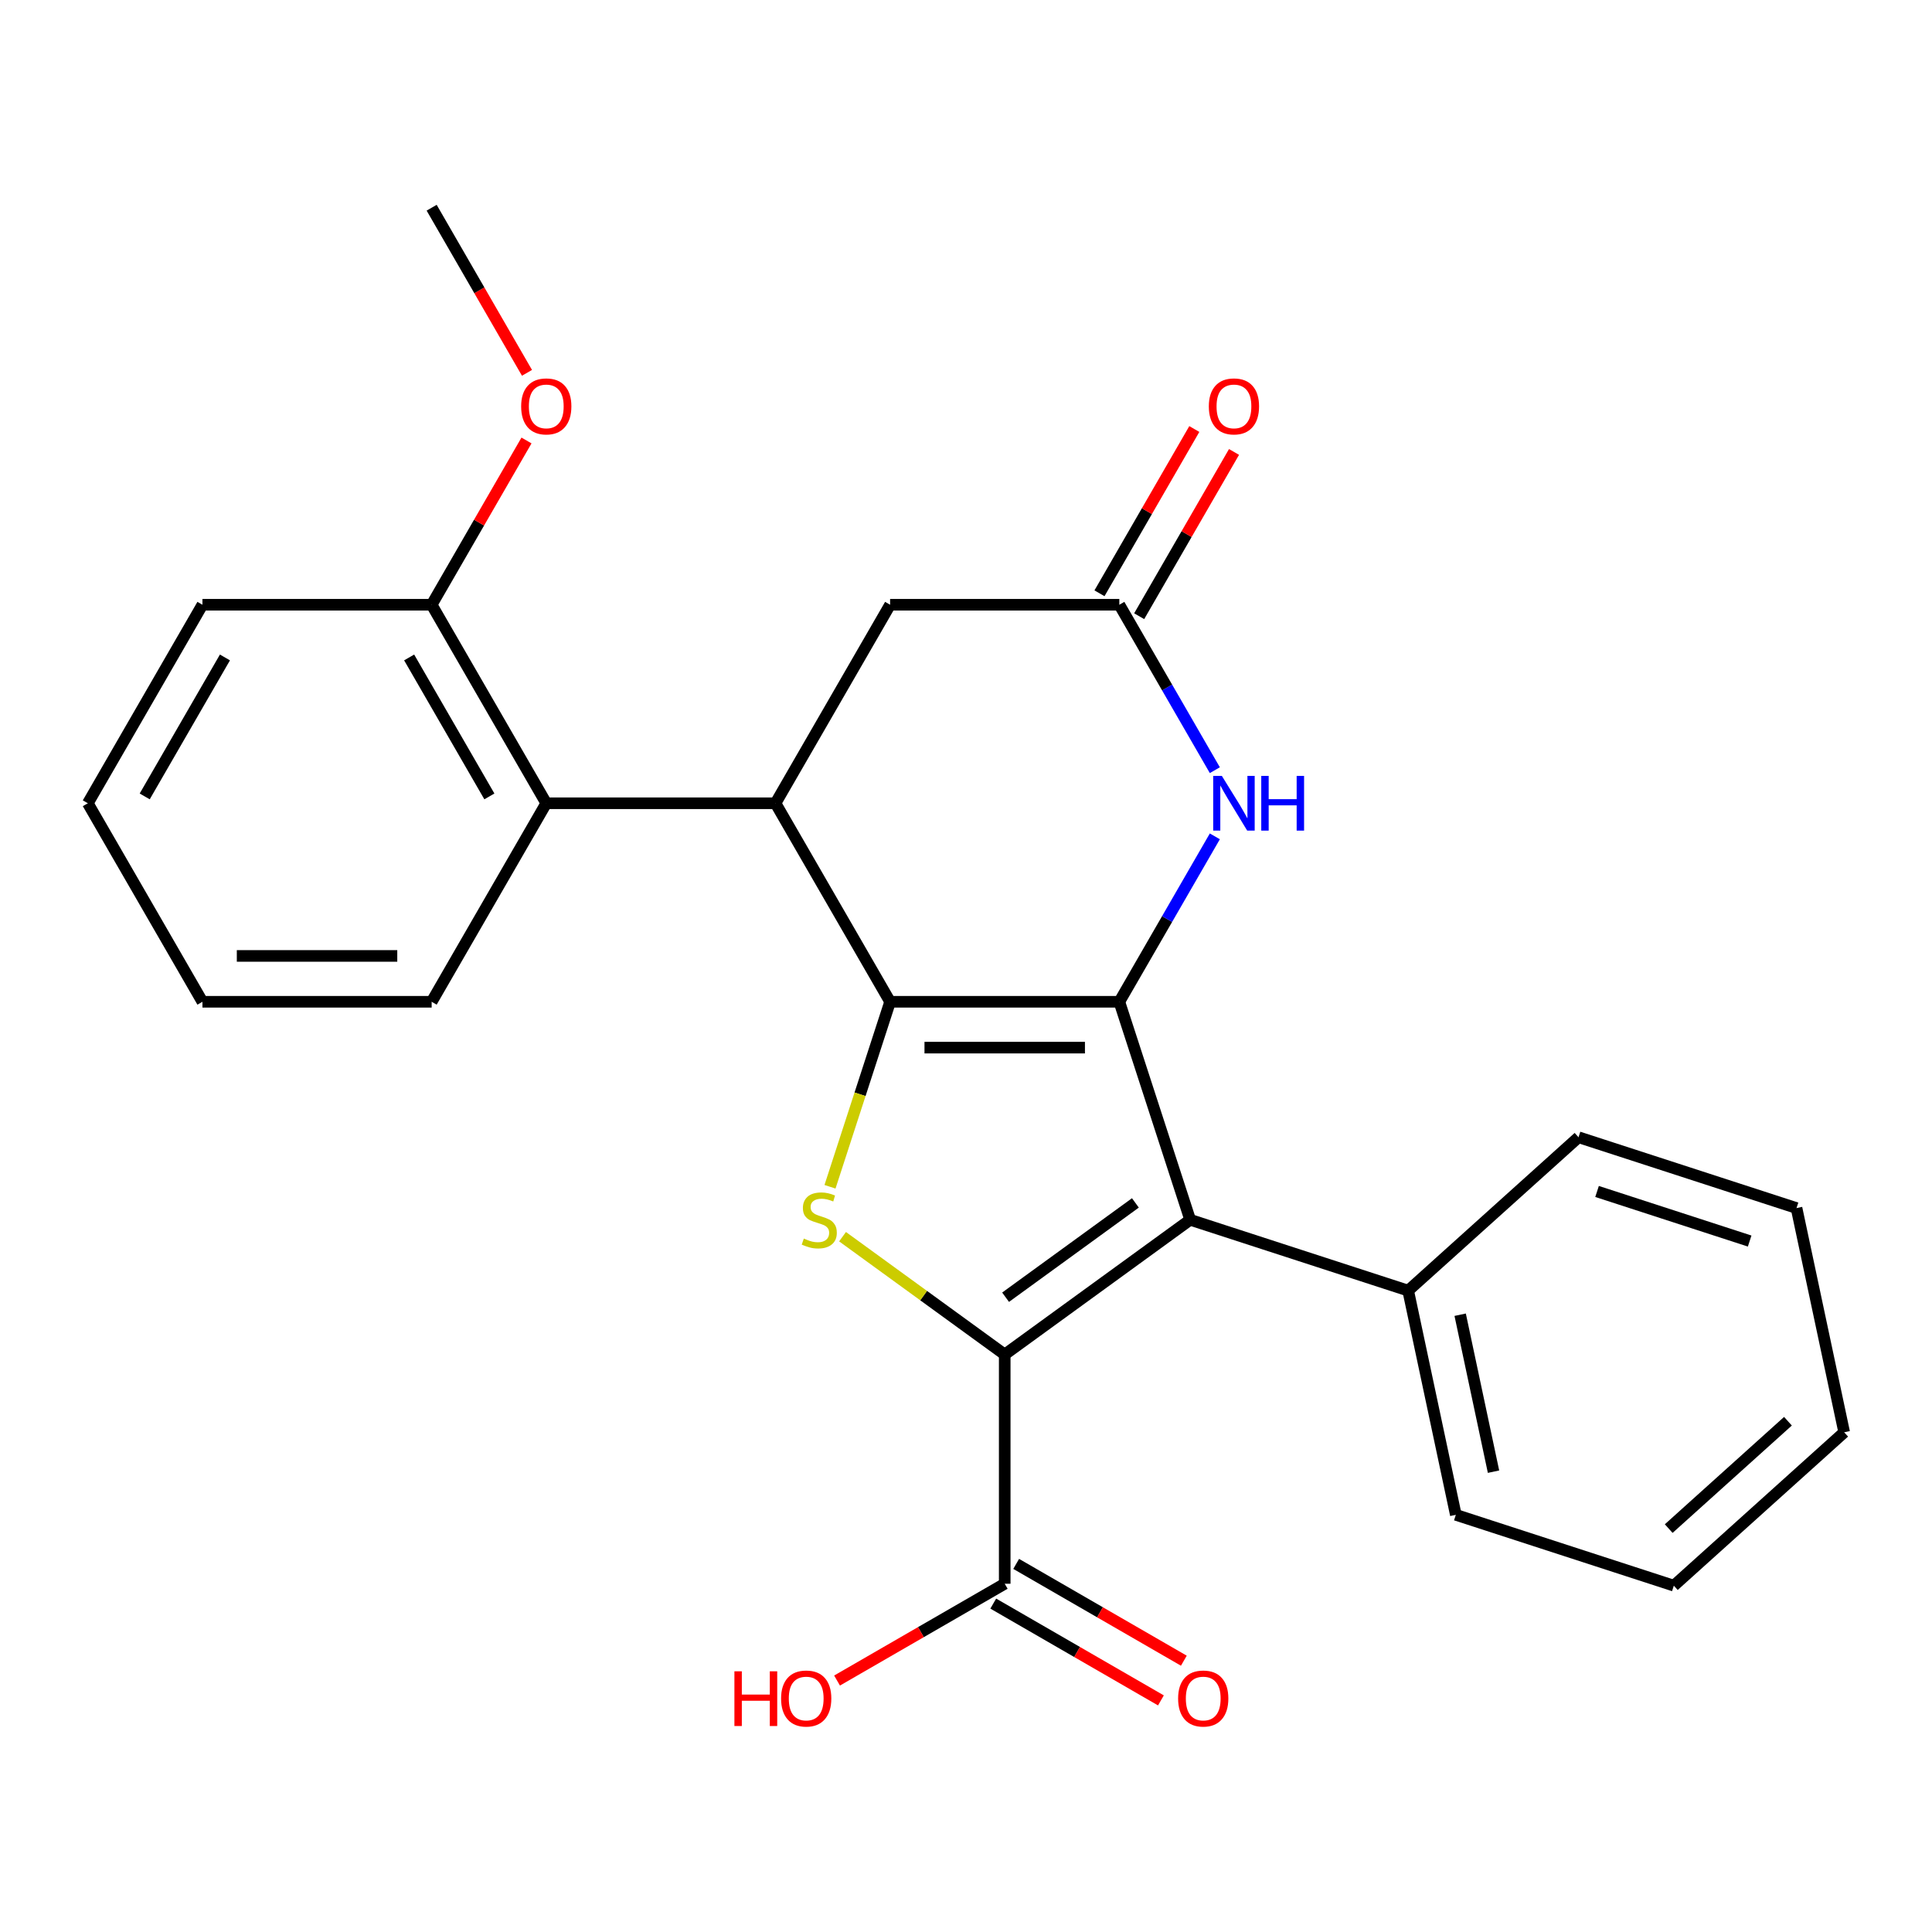 <?xml version='1.0' encoding='iso-8859-1'?>
<svg version='1.1' baseProfile='full'
              xmlns='http://www.w3.org/2000/svg'
                      xmlns:rdkit='http://www.rdkit.org/xml'
                      xmlns:xlink='http://www.w3.org/1999/xlink'
                  xml:space='preserve'
width='1000px' height='1000px' viewBox='0 0 1000 1000'>
<!-- END OF HEADER -->
<rect style='opacity:1.0;fill:#FFFFFF;stroke:none' width='1000' height='1000' x='0' y='0'> </rect>
<path class='bond-0' d='M 460.717,518.519 L 579.363,518.519' style='fill:none;fill-rule:evenodd;stroke:#000000;stroke-width:6px;stroke-linecap:butt;stroke-linejoin:miter;stroke-opacity:1' />
<path class='bond-0' d='M 478.514,542.248 L 561.566,542.248' style='fill:none;fill-rule:evenodd;stroke:#000000;stroke-width:6px;stroke-linecap:butt;stroke-linejoin:miter;stroke-opacity:1' />
<path class='bond-3' d='M 460.717,518.519 L 445.161,566.395' style='fill:none;fill-rule:evenodd;stroke:#000000;stroke-width:6px;stroke-linecap:butt;stroke-linejoin:miter;stroke-opacity:1' />
<path class='bond-3' d='M 445.161,566.395 L 429.605,614.272' style='fill:none;fill-rule:evenodd;stroke:#CCCC00;stroke-width:6px;stroke-linecap:butt;stroke-linejoin:miter;stroke-opacity:1' />
<path class='bond-4' d='M 460.717,518.519 L 401.394,415.768' style='fill:none;fill-rule:evenodd;stroke:#000000;stroke-width:6px;stroke-linecap:butt;stroke-linejoin:miter;stroke-opacity:1' />
<path class='bond-2' d='M 579.363,518.519 L 616.027,631.358' style='fill:none;fill-rule:evenodd;stroke:#000000;stroke-width:6px;stroke-linecap:butt;stroke-linejoin:miter;stroke-opacity:1' />
<path class='bond-5' d='M 579.363,518.519 L 604.081,475.706' style='fill:none;fill-rule:evenodd;stroke:#000000;stroke-width:6px;stroke-linecap:butt;stroke-linejoin:miter;stroke-opacity:1' />
<path class='bond-5' d='M 604.081,475.706 L 628.799,432.894' style='fill:none;fill-rule:evenodd;stroke:#0000FF;stroke-width:6px;stroke-linecap:butt;stroke-linejoin:miter;stroke-opacity:1' />
<path class='bond-1' d='M 520.04,701.097 L 478.07,670.603' style='fill:none;fill-rule:evenodd;stroke:#000000;stroke-width:6px;stroke-linecap:butt;stroke-linejoin:miter;stroke-opacity:1' />
<path class='bond-1' d='M 478.07,670.603 L 436.099,640.11' style='fill:none;fill-rule:evenodd;stroke:#CCCC00;stroke-width:6px;stroke-linecap:butt;stroke-linejoin:miter;stroke-opacity:1' />
<path class='bond-7' d='M 520.04,701.097 L 520.04,819.743' style='fill:none;fill-rule:evenodd;stroke:#000000;stroke-width:6px;stroke-linecap:butt;stroke-linejoin:miter;stroke-opacity:1' />
<path class='bond-26' d='M 520.04,701.097 L 616.027,631.358' style='fill:none;fill-rule:evenodd;stroke:#000000;stroke-width:6px;stroke-linecap:butt;stroke-linejoin:miter;stroke-opacity:1' />
<path class='bond-26' d='M 520.49,671.439 L 587.681,622.622' style='fill:none;fill-rule:evenodd;stroke:#000000;stroke-width:6px;stroke-linecap:butt;stroke-linejoin:miter;stroke-opacity:1' />
<path class='bond-10' d='M 616.027,631.358 L 728.867,668.022' style='fill:none;fill-rule:evenodd;stroke:#000000;stroke-width:6px;stroke-linecap:butt;stroke-linejoin:miter;stroke-opacity:1' />
<path class='bond-8' d='M 401.394,415.768 L 282.747,415.768' style='fill:none;fill-rule:evenodd;stroke:#000000;stroke-width:6px;stroke-linecap:butt;stroke-linejoin:miter;stroke-opacity:1' />
<path class='bond-9' d='M 401.394,415.768 L 460.717,313.017' style='fill:none;fill-rule:evenodd;stroke:#000000;stroke-width:6px;stroke-linecap:butt;stroke-linejoin:miter;stroke-opacity:1' />
<path class='bond-27' d='M 628.799,398.642 L 604.081,355.829' style='fill:none;fill-rule:evenodd;stroke:#0000FF;stroke-width:6px;stroke-linecap:butt;stroke-linejoin:miter;stroke-opacity:1' />
<path class='bond-27' d='M 604.081,355.829 L 579.363,313.017' style='fill:none;fill-rule:evenodd;stroke:#000000;stroke-width:6px;stroke-linecap:butt;stroke-linejoin:miter;stroke-opacity:1' />
<path class='bond-6' d='M 579.363,313.017 L 460.717,313.017' style='fill:none;fill-rule:evenodd;stroke:#000000;stroke-width:6px;stroke-linecap:butt;stroke-linejoin:miter;stroke-opacity:1' />
<path class='bond-12' d='M 589.638,318.949 L 614.183,276.437' style='fill:none;fill-rule:evenodd;stroke:#000000;stroke-width:6px;stroke-linecap:butt;stroke-linejoin:miter;stroke-opacity:1' />
<path class='bond-12' d='M 614.183,276.437 L 638.727,233.925' style='fill:none;fill-rule:evenodd;stroke:#FF0000;stroke-width:6px;stroke-linecap:butt;stroke-linejoin:miter;stroke-opacity:1' />
<path class='bond-12' d='M 569.088,307.085 L 593.633,264.572' style='fill:none;fill-rule:evenodd;stroke:#000000;stroke-width:6px;stroke-linecap:butt;stroke-linejoin:miter;stroke-opacity:1' />
<path class='bond-12' d='M 593.633,264.572 L 618.177,222.06' style='fill:none;fill-rule:evenodd;stroke:#FF0000;stroke-width:6px;stroke-linecap:butt;stroke-linejoin:miter;stroke-opacity:1' />
<path class='bond-13' d='M 514.108,830.018 L 557.5,855.071' style='fill:none;fill-rule:evenodd;stroke:#000000;stroke-width:6px;stroke-linecap:butt;stroke-linejoin:miter;stroke-opacity:1' />
<path class='bond-13' d='M 557.5,855.071 L 600.892,880.123' style='fill:none;fill-rule:evenodd;stroke:#FF0000;stroke-width:6px;stroke-linecap:butt;stroke-linejoin:miter;stroke-opacity:1' />
<path class='bond-13' d='M 525.972,809.468 L 569.365,834.521' style='fill:none;fill-rule:evenodd;stroke:#000000;stroke-width:6px;stroke-linecap:butt;stroke-linejoin:miter;stroke-opacity:1' />
<path class='bond-13' d='M 569.365,834.521 L 612.757,859.573' style='fill:none;fill-rule:evenodd;stroke:#FF0000;stroke-width:6px;stroke-linecap:butt;stroke-linejoin:miter;stroke-opacity:1' />
<path class='bond-14' d='M 520.04,819.743 L 476.648,844.796' style='fill:none;fill-rule:evenodd;stroke:#000000;stroke-width:6px;stroke-linecap:butt;stroke-linejoin:miter;stroke-opacity:1' />
<path class='bond-14' d='M 476.648,844.796 L 433.256,869.848' style='fill:none;fill-rule:evenodd;stroke:#FF0000;stroke-width:6px;stroke-linecap:butt;stroke-linejoin:miter;stroke-opacity:1' />
<path class='bond-11' d='M 282.747,415.768 L 223.424,313.017' style='fill:none;fill-rule:evenodd;stroke:#000000;stroke-width:6px;stroke-linecap:butt;stroke-linejoin:miter;stroke-opacity:1' />
<path class='bond-11' d='M 253.299,412.22 L 211.772,340.294' style='fill:none;fill-rule:evenodd;stroke:#000000;stroke-width:6px;stroke-linecap:butt;stroke-linejoin:miter;stroke-opacity:1' />
<path class='bond-16' d='M 282.747,415.768 L 223.424,518.519' style='fill:none;fill-rule:evenodd;stroke:#000000;stroke-width:6px;stroke-linecap:butt;stroke-linejoin:miter;stroke-opacity:1' />
<path class='bond-17' d='M 728.867,668.022 L 753.535,784.076' style='fill:none;fill-rule:evenodd;stroke:#000000;stroke-width:6px;stroke-linecap:butt;stroke-linejoin:miter;stroke-opacity:1' />
<path class='bond-17' d='M 755.778,680.496 L 773.045,761.734' style='fill:none;fill-rule:evenodd;stroke:#000000;stroke-width:6px;stroke-linecap:butt;stroke-linejoin:miter;stroke-opacity:1' />
<path class='bond-18' d='M 728.867,668.022 L 817.038,588.632' style='fill:none;fill-rule:evenodd;stroke:#000000;stroke-width:6px;stroke-linecap:butt;stroke-linejoin:miter;stroke-opacity:1' />
<path class='bond-15' d='M 223.424,313.017 L 247.969,270.505' style='fill:none;fill-rule:evenodd;stroke:#000000;stroke-width:6px;stroke-linecap:butt;stroke-linejoin:miter;stroke-opacity:1' />
<path class='bond-15' d='M 247.969,270.505 L 272.513,227.992' style='fill:none;fill-rule:evenodd;stroke:#FF0000;stroke-width:6px;stroke-linecap:butt;stroke-linejoin:miter;stroke-opacity:1' />
<path class='bond-19' d='M 223.424,313.017 L 104.778,313.017' style='fill:none;fill-rule:evenodd;stroke:#000000;stroke-width:6px;stroke-linecap:butt;stroke-linejoin:miter;stroke-opacity:1' />
<path class='bond-20' d='M 272.767,192.98 L 248.096,150.248' style='fill:none;fill-rule:evenodd;stroke:#FF0000;stroke-width:6px;stroke-linecap:butt;stroke-linejoin:miter;stroke-opacity:1' />
<path class='bond-20' d='M 248.096,150.248 L 223.424,107.515' style='fill:none;fill-rule:evenodd;stroke:#000000;stroke-width:6px;stroke-linecap:butt;stroke-linejoin:miter;stroke-opacity:1' />
<path class='bond-21' d='M 223.424,518.519 L 104.778,518.519' style='fill:none;fill-rule:evenodd;stroke:#000000;stroke-width:6px;stroke-linecap:butt;stroke-linejoin:miter;stroke-opacity:1' />
<path class='bond-21' d='M 205.627,494.789 L 122.575,494.789' style='fill:none;fill-rule:evenodd;stroke:#000000;stroke-width:6px;stroke-linecap:butt;stroke-linejoin:miter;stroke-opacity:1' />
<path class='bond-23' d='M 753.535,784.076 L 866.374,820.739' style='fill:none;fill-rule:evenodd;stroke:#000000;stroke-width:6px;stroke-linecap:butt;stroke-linejoin:miter;stroke-opacity:1' />
<path class='bond-24' d='M 817.038,588.632 L 929.877,625.296' style='fill:none;fill-rule:evenodd;stroke:#000000;stroke-width:6px;stroke-linecap:butt;stroke-linejoin:miter;stroke-opacity:1' />
<path class='bond-24' d='M 826.631,616.699 L 905.619,642.364' style='fill:none;fill-rule:evenodd;stroke:#000000;stroke-width:6px;stroke-linecap:butt;stroke-linejoin:miter;stroke-opacity:1' />
<path class='bond-28' d='M 104.778,313.017 L 45.455,415.768' style='fill:none;fill-rule:evenodd;stroke:#000000;stroke-width:6px;stroke-linecap:butt;stroke-linejoin:miter;stroke-opacity:1' />
<path class='bond-28' d='M 116.429,340.294 L 74.903,412.22' style='fill:none;fill-rule:evenodd;stroke:#000000;stroke-width:6px;stroke-linecap:butt;stroke-linejoin:miter;stroke-opacity:1' />
<path class='bond-22' d='M 104.778,518.519 L 45.455,415.768' style='fill:none;fill-rule:evenodd;stroke:#000000;stroke-width:6px;stroke-linecap:butt;stroke-linejoin:miter;stroke-opacity:1' />
<path class='bond-29' d='M 866.374,820.739 L 954.545,741.349' style='fill:none;fill-rule:evenodd;stroke:#000000;stroke-width:6px;stroke-linecap:butt;stroke-linejoin:miter;stroke-opacity:1' />
<path class='bond-29' d='M 863.722,791.197 L 925.442,735.624' style='fill:none;fill-rule:evenodd;stroke:#000000;stroke-width:6px;stroke-linecap:butt;stroke-linejoin:miter;stroke-opacity:1' />
<path class='bond-25' d='M 929.877,625.296 L 954.545,741.349' style='fill:none;fill-rule:evenodd;stroke:#000000;stroke-width:6px;stroke-linecap:butt;stroke-linejoin:miter;stroke-opacity:1' />
<path  class='atom-4' d='M 416.053 641.078
Q 416.373 641.198, 417.693 641.758
Q 419.013 642.318, 420.453 642.678
Q 421.933 642.998, 423.373 642.998
Q 426.053 642.998, 427.613 641.718
Q 429.173 640.398, 429.173 638.118
Q 429.173 636.558, 428.373 635.598
Q 427.613 634.638, 426.413 634.118
Q 425.213 633.598, 423.213 632.998
Q 420.693 632.238, 419.173 631.518
Q 417.693 630.798, 416.613 629.278
Q 415.573 627.758, 415.573 625.198
Q 415.573 621.638, 417.973 619.438
Q 420.413 617.238, 425.213 617.238
Q 428.493 617.238, 432.213 618.798
L 431.293 621.878
Q 427.893 620.478, 425.333 620.478
Q 422.573 620.478, 421.053 621.638
Q 419.533 622.758, 419.573 624.718
Q 419.573 626.238, 420.333 627.158
Q 421.133 628.078, 422.253 628.598
Q 423.413 629.118, 425.333 629.718
Q 427.893 630.518, 429.413 631.318
Q 430.933 632.118, 432.013 633.758
Q 433.133 635.358, 433.133 638.118
Q 433.133 642.038, 430.493 644.158
Q 427.893 646.238, 423.533 646.238
Q 421.013 646.238, 419.093 645.678
Q 417.213 645.158, 414.973 644.238
L 416.053 641.078
' fill='#CCCC00'/>
<path  class='atom-6' d='M 632.427 401.608
L 641.707 416.608
Q 642.627 418.088, 644.107 420.768
Q 645.587 423.448, 645.667 423.608
L 645.667 401.608
L 649.427 401.608
L 649.427 429.928
L 645.547 429.928
L 635.587 413.528
Q 634.427 411.608, 633.187 409.408
Q 631.987 407.208, 631.627 406.528
L 631.627 429.928
L 627.947 429.928
L 627.947 401.608
L 632.427 401.608
' fill='#0000FF'/>
<path  class='atom-6' d='M 652.827 401.608
L 656.667 401.608
L 656.667 413.648
L 671.147 413.648
L 671.147 401.608
L 674.987 401.608
L 674.987 429.928
L 671.147 429.928
L 671.147 416.848
L 656.667 416.848
L 656.667 429.928
L 652.827 429.928
L 652.827 401.608
' fill='#0000FF'/>
<path  class='atom-13' d='M 625.687 210.346
Q 625.687 203.546, 629.047 199.746
Q 632.407 195.946, 638.687 195.946
Q 644.967 195.946, 648.327 199.746
Q 651.687 203.546, 651.687 210.346
Q 651.687 217.226, 648.287 221.146
Q 644.887 225.026, 638.687 225.026
Q 632.447 225.026, 629.047 221.146
Q 625.687 217.266, 625.687 210.346
M 638.687 221.826
Q 643.007 221.826, 645.327 218.946
Q 647.687 216.026, 647.687 210.346
Q 647.687 204.786, 645.327 201.986
Q 643.007 199.146, 638.687 199.146
Q 634.367 199.146, 632.007 201.946
Q 629.687 204.746, 629.687 210.346
Q 629.687 216.066, 632.007 218.946
Q 634.367 221.826, 638.687 221.826
' fill='#FF0000'/>
<path  class='atom-14' d='M 609.791 879.146
Q 609.791 872.346, 613.151 868.546
Q 616.511 864.746, 622.791 864.746
Q 629.071 864.746, 632.431 868.546
Q 635.791 872.346, 635.791 879.146
Q 635.791 886.026, 632.391 889.946
Q 628.991 893.826, 622.791 893.826
Q 616.551 893.826, 613.151 889.946
Q 609.791 886.066, 609.791 879.146
M 622.791 890.626
Q 627.111 890.626, 629.431 887.746
Q 631.791 884.826, 631.791 879.146
Q 631.791 873.586, 629.431 870.786
Q 627.111 867.946, 622.791 867.946
Q 618.471 867.946, 616.111 870.746
Q 613.791 873.546, 613.791 879.146
Q 613.791 884.866, 616.111 887.746
Q 618.471 890.626, 622.791 890.626
' fill='#FF0000'/>
<path  class='atom-15' d='M 380.129 865.066
L 383.969 865.066
L 383.969 877.106
L 398.449 877.106
L 398.449 865.066
L 402.289 865.066
L 402.289 893.386
L 398.449 893.386
L 398.449 880.306
L 383.969 880.306
L 383.969 893.386
L 380.129 893.386
L 380.129 865.066
' fill='#FF0000'/>
<path  class='atom-15' d='M 404.289 879.146
Q 404.289 872.346, 407.649 868.546
Q 411.009 864.746, 417.289 864.746
Q 423.569 864.746, 426.929 868.546
Q 430.289 872.346, 430.289 879.146
Q 430.289 886.026, 426.889 889.946
Q 423.489 893.826, 417.289 893.826
Q 411.049 893.826, 407.649 889.946
Q 404.289 886.066, 404.289 879.146
M 417.289 890.626
Q 421.609 890.626, 423.929 887.746
Q 426.289 884.826, 426.289 879.146
Q 426.289 873.586, 423.929 870.786
Q 421.609 867.946, 417.289 867.946
Q 412.969 867.946, 410.609 870.746
Q 408.289 873.546, 408.289 879.146
Q 408.289 884.866, 410.609 887.746
Q 412.969 890.626, 417.289 890.626
' fill='#FF0000'/>
<path  class='atom-16' d='M 269.747 210.346
Q 269.747 203.546, 273.107 199.746
Q 276.467 195.946, 282.747 195.946
Q 289.027 195.946, 292.387 199.746
Q 295.747 203.546, 295.747 210.346
Q 295.747 217.226, 292.347 221.146
Q 288.947 225.026, 282.747 225.026
Q 276.507 225.026, 273.107 221.146
Q 269.747 217.266, 269.747 210.346
M 282.747 221.826
Q 287.067 221.826, 289.387 218.946
Q 291.747 216.026, 291.747 210.346
Q 291.747 204.786, 289.387 201.986
Q 287.067 199.146, 282.747 199.146
Q 278.427 199.146, 276.067 201.946
Q 273.747 204.746, 273.747 210.346
Q 273.747 216.066, 276.067 218.946
Q 278.427 221.826, 282.747 221.826
' fill='#FF0000'/>
</svg>
